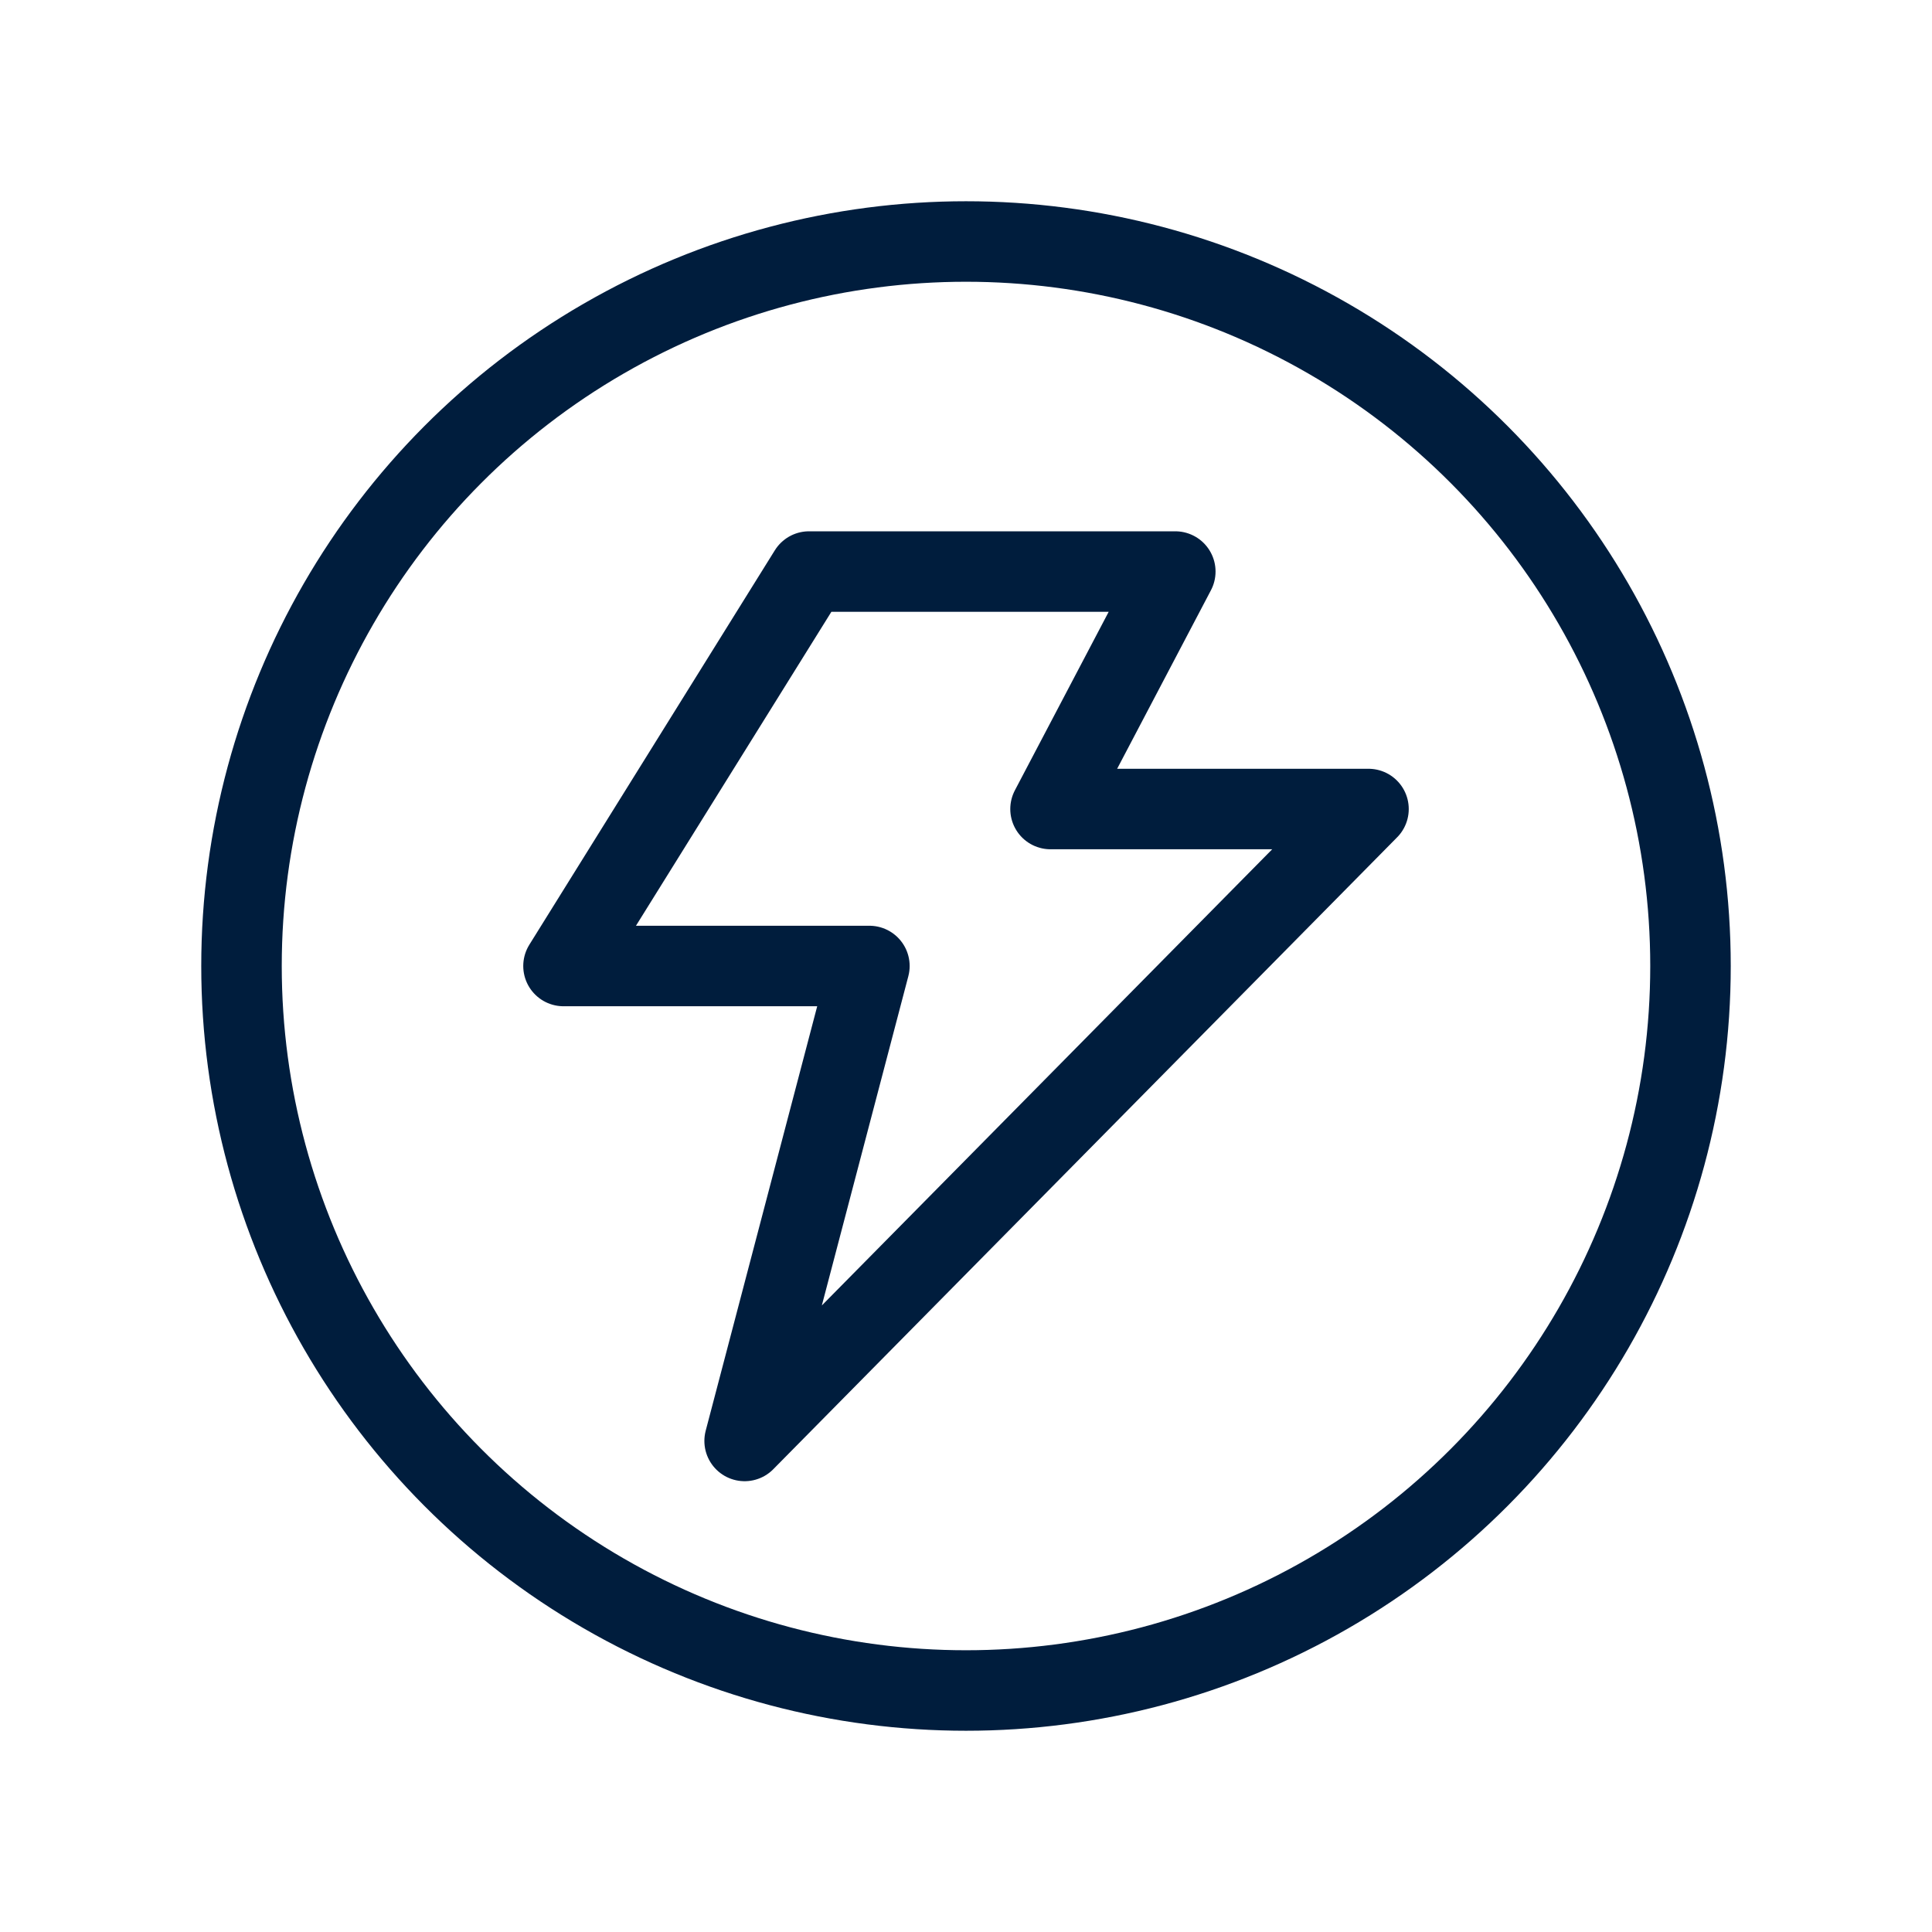 <svg xmlns="http://www.w3.org/2000/svg" id="Layer_1" viewBox="0 0 48 48"><defs><style>      .st0 {        fill: none;        stroke: #001d3d;        stroke-linecap: round;        stroke-linejoin: round;        stroke-width: 2px;      }    </style></defs><circle class="st0" cx="24" cy="24" r="18"></circle><polygon class="st0" points="29.2 14.2 20.1 14.2 14 24 21.6 24 18.5 35.8 34 20.1 26.1 20.1 29.2 14.2"></polygon></svg>